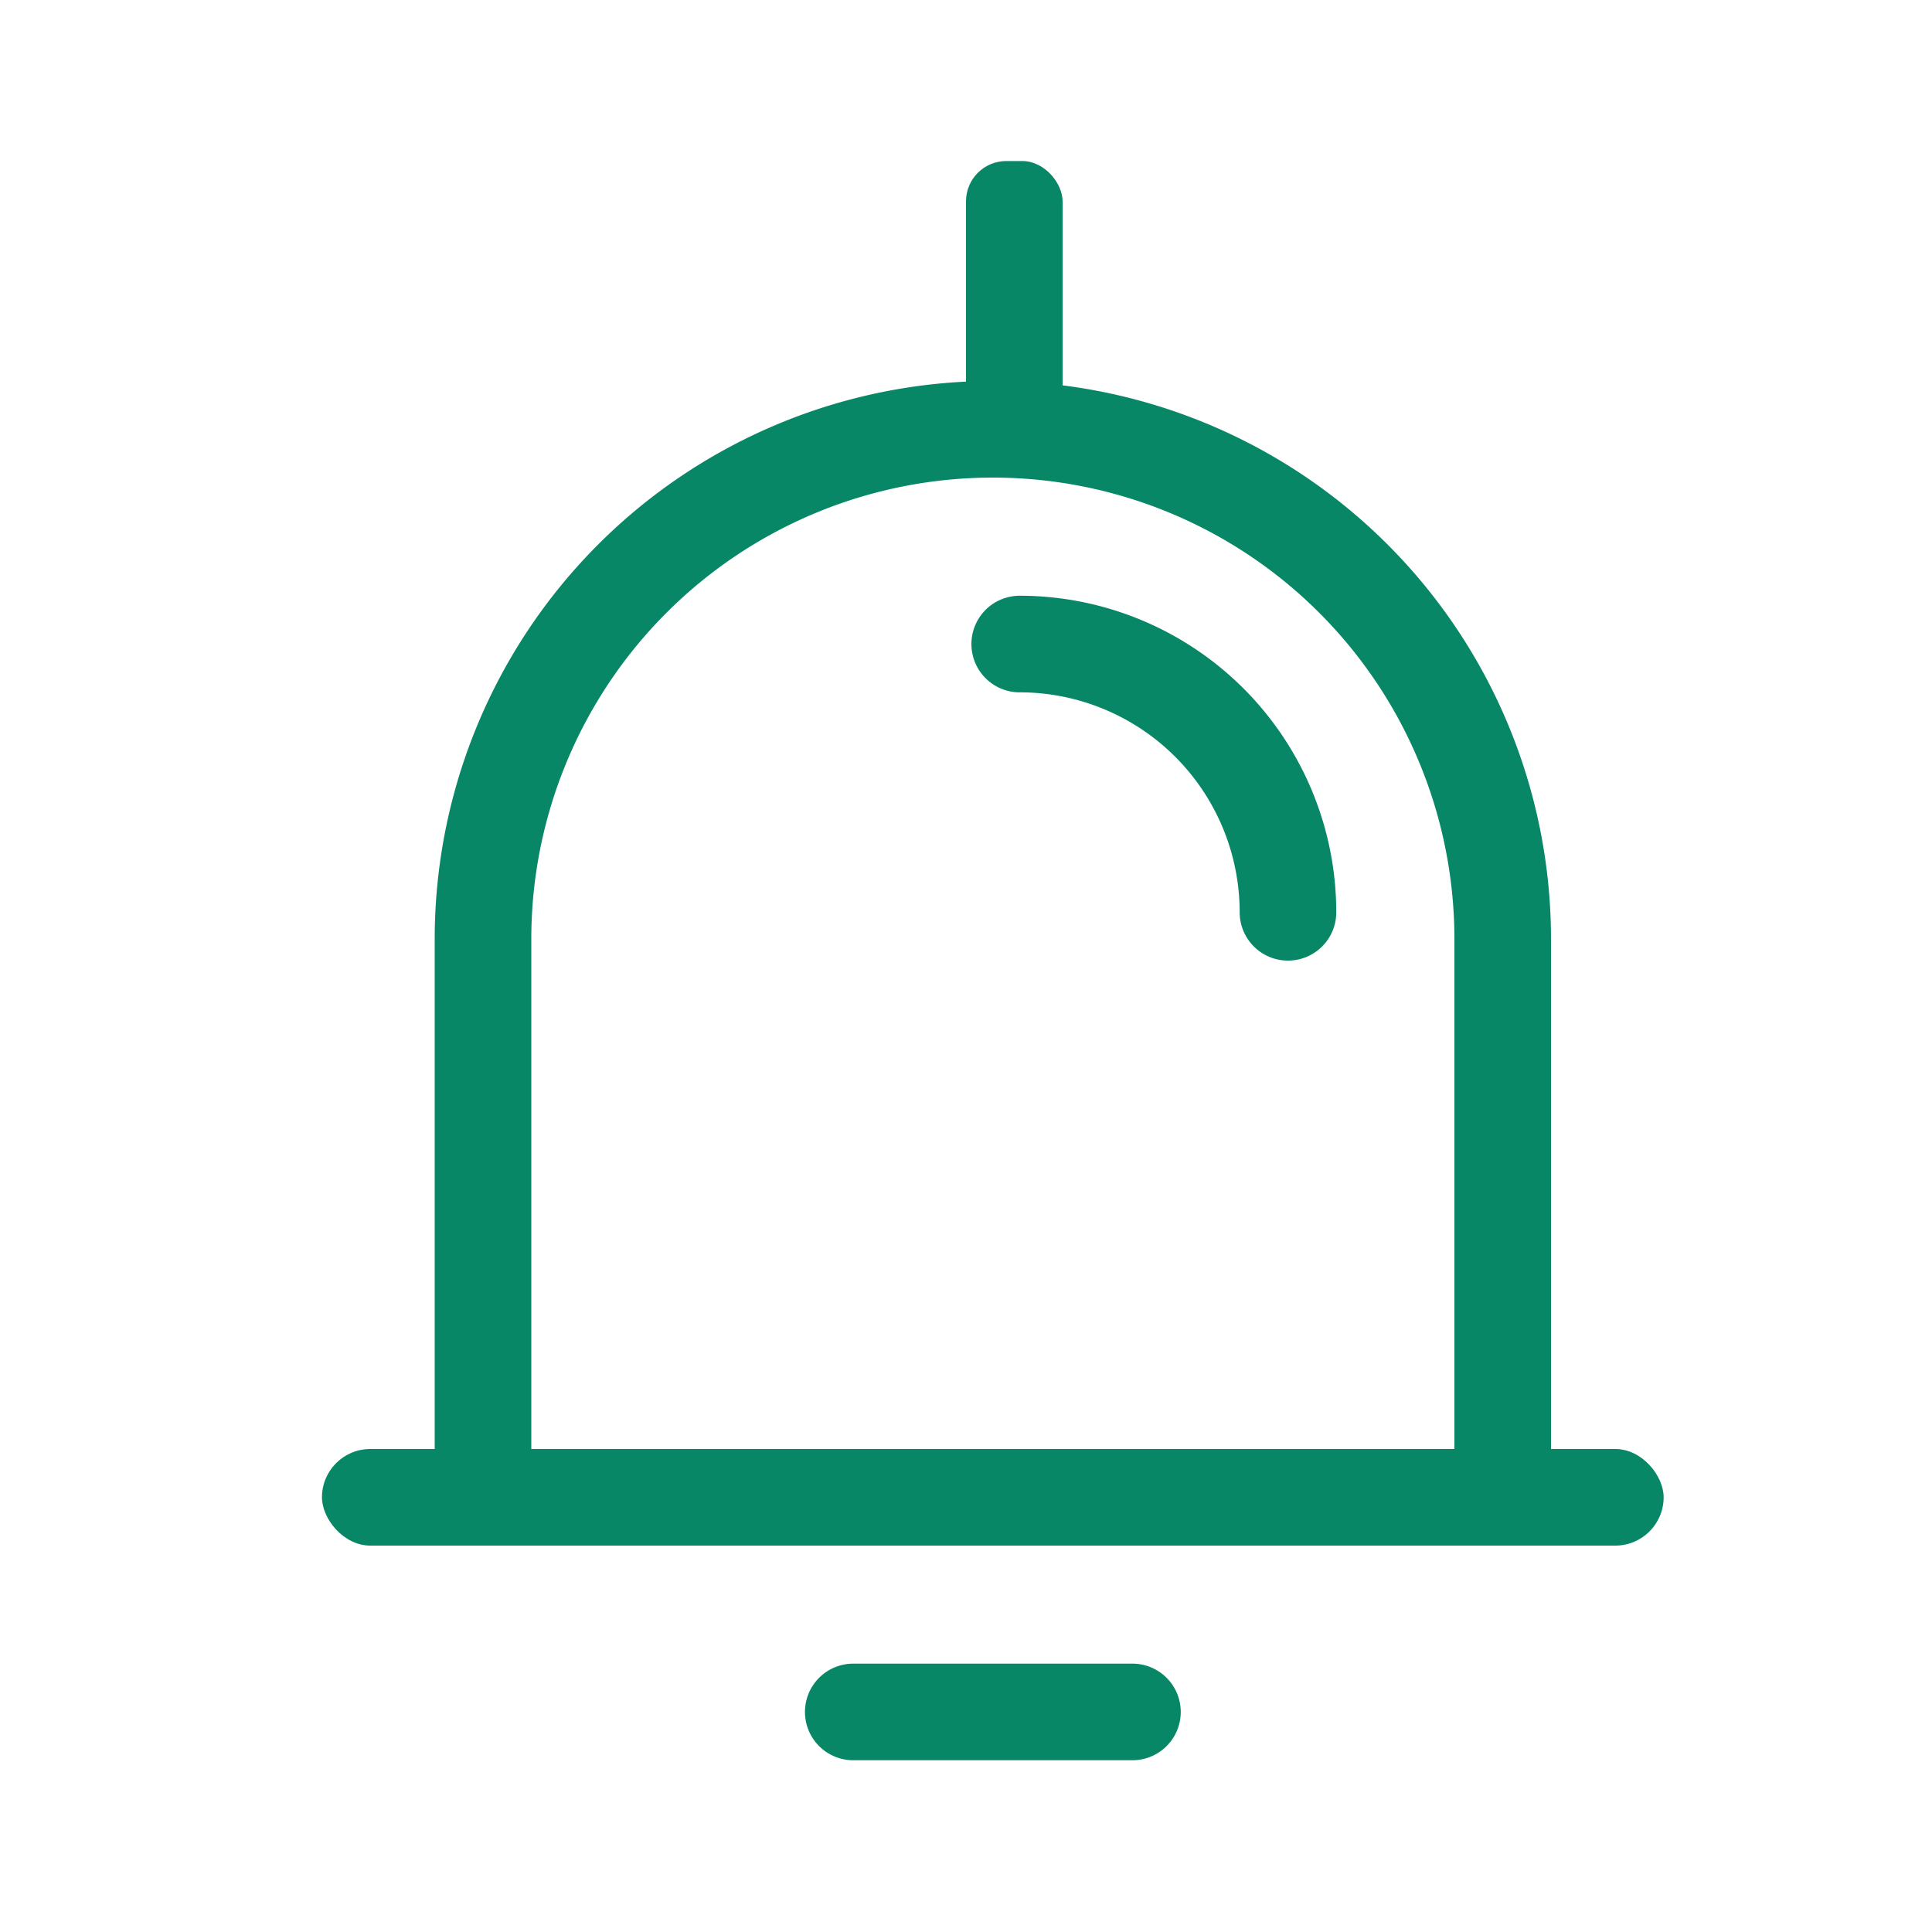 <svg width="20" height="20" viewBox="0 0 20 20" xmlns="http://www.w3.org/2000/svg">
    <g fill="none" fill-rule="evenodd">
        <path d="M5 15V9.722a5.278 5.278 0 0 1 10.556 0V15" stroke="#088767"/>
        <path d="M10.556 6.667a2.778 2.778 0 0 1 2.777 2.777" stroke="#088767" stroke-linecap="round"/>
        <rect fill="#088767" x="3.333" y="15" width="13.889" height="1" rx=".5"/>
        <path d="M8.833 17.222h2.89a.5.5 0 1 1 0 1h-2.89a.5.5 0 1 1 0-1z" fill="#088767"/>
        <rect fill="#088767" x="10" y="1.667" width="1" height="2.778" rx=".417"/>
    </g>
</svg>
